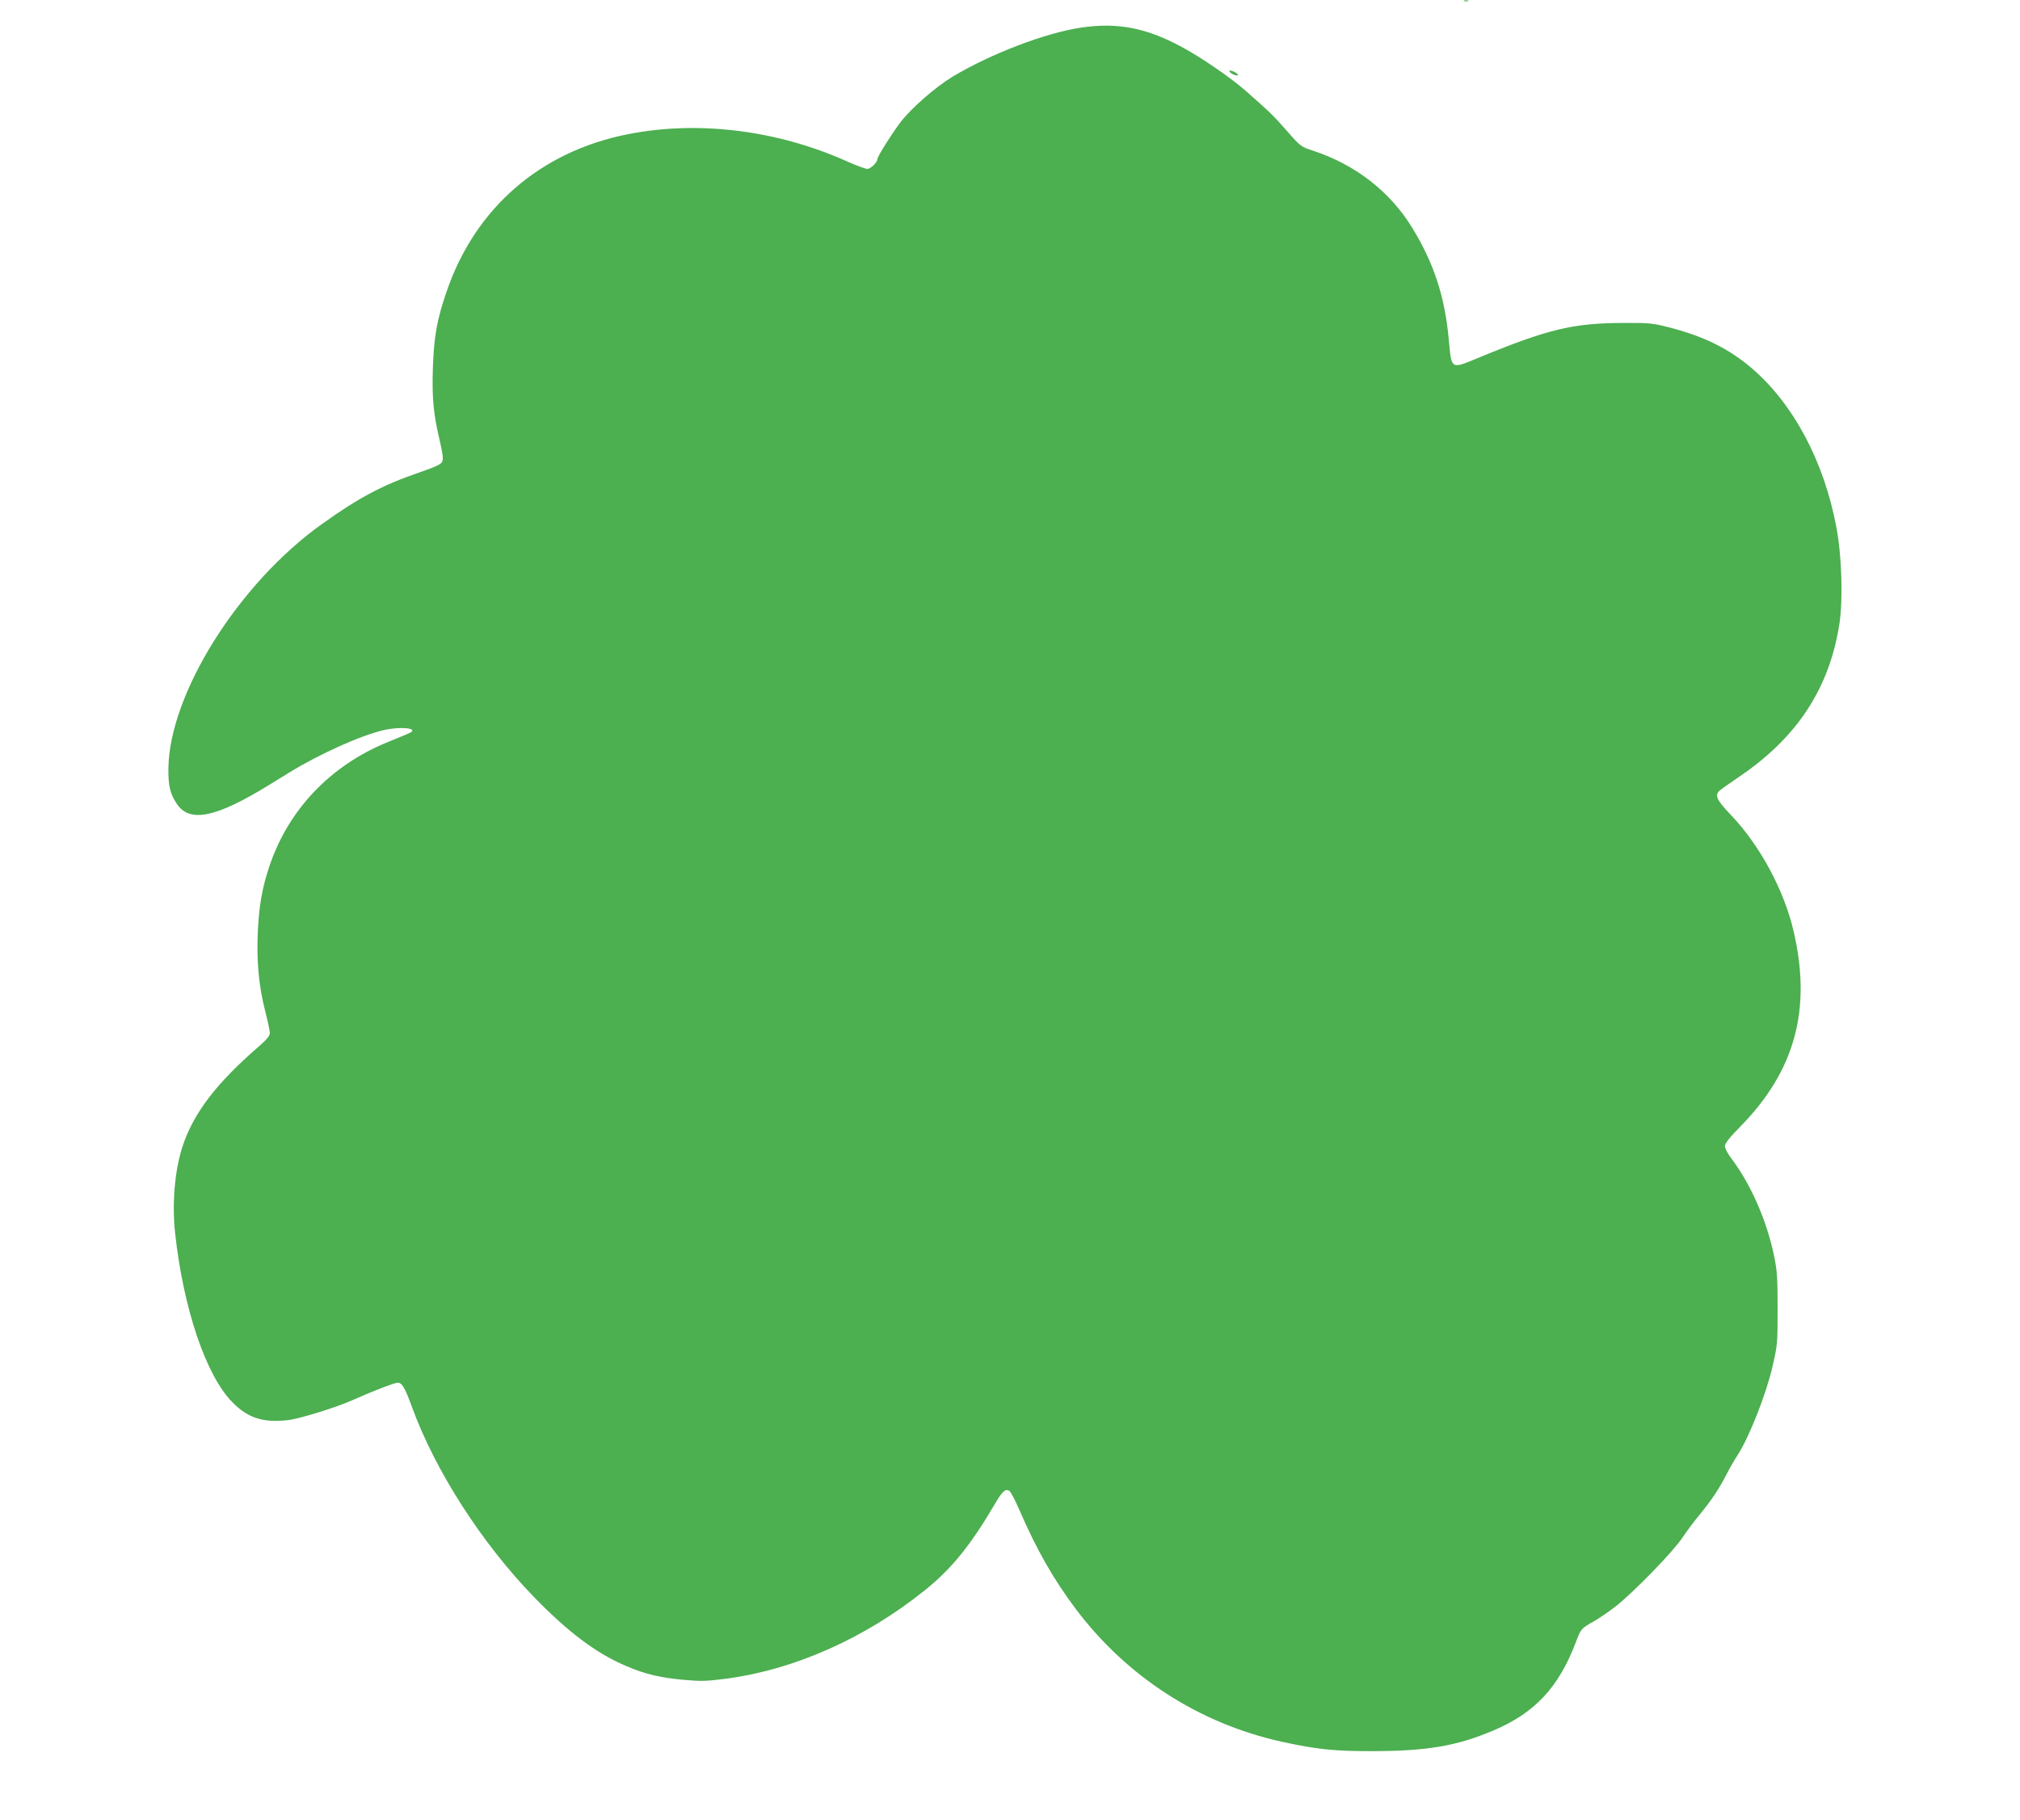<?xml version="1.0" standalone="no"?>
<!DOCTYPE svg PUBLIC "-//W3C//DTD SVG 20010904//EN"
 "http://www.w3.org/TR/2001/REC-SVG-20010904/DTD/svg10.dtd">
<svg version="1.0" xmlns="http://www.w3.org/2000/svg"
 width="1280pt" height="1153pt" viewBox="0 0 1280 1153"
 preserveAspectRatio="xMidYMid meet">
<g transform="translate(0,1153) scale(0.1,-0.1)"
fill="#4caf50" stroke="none">
<path d="M9278 11523 c6 -2 18 -2 25 0 6 3 1 5 -13 5 -14 0 -19 -2 -12 -5z"/>
<path d="M6850 11355 c-225 -33 -575 -167 -816 -312 -108 -66 -260 -199 -327
-286 -58 -77 -147 -218 -147 -234 0 -21 -43 -63 -64 -63 -12 0 -72 22 -132 49
-443 198 -944 259 -1389 170 -552 -110 -963 -467 -1144 -993 -62 -180 -81
-285 -88 -486 -6 -194 3 -292 44 -464 19 -82 23 -114 15 -131 -8 -17 -41 -32
-147 -69 -229 -78 -382 -159 -615 -326 -529 -377 -968 -1077 -973 -1550 -1
-110 11 -158 53 -222 81 -123 249 -88 585 119 44 27 103 63 130 80 193 118
453 235 599 268 104 24 219 12 165 -17 -8 -4 -74 -32 -146 -61 -362 -149 -627
-428 -747 -788 -46 -138 -66 -253 -73 -430 -7 -177 8 -331 48 -487 16 -62 29
-124 29 -137 0 -17 -20 -41 -67 -82 -272 -235 -418 -426 -487 -638 -49 -153
-67 -360 -46 -550 52 -475 195 -898 361 -1067 99 -102 197 -133 353 -115 76 9
309 81 415 129 113 51 261 108 280 108 29 0 45 -27 92 -155 147 -403 442 -862
773 -1203 217 -223 394 -356 582 -436 118 -51 218 -75 364 -88 105 -10 147 -9
256 5 439 55 892 255 1274 562 169 135 291 285 449 555 43 73 63 90 87 75 8
-6 37 -59 63 -120 110 -254 217 -441 359 -630 324 -429 780 -723 1302 -839
224 -49 338 -61 585 -60 339 1 527 33 756 130 264 111 416 274 524 559 32 85
34 88 112 132 35 19 101 65 146 100 117 94 357 341 417 430 28 42 79 111 114
152 73 89 121 162 165 248 17 34 51 93 75 130 71 111 179 385 217 553 33 141
33 151 33 370 0 194 -3 240 -22 332 -47 227 -148 457 -274 623 -21 28 -38 61
-38 74 0 17 29 54 99 125 346 353 452 743 336 1238 -60 258 -212 540 -394 732
-95 99 -108 128 -73 158 9 9 64 47 121 86 369 249 574 562 637 972 23 155 15
429 -20 612 -78 415 -271 777 -533 1003 -145 124 -299 201 -515 258 -117 30
-132 32 -303 31 -321 -1 -480 -40 -927 -225 -165 -68 -160 -70 -177 114 -25
277 -94 488 -233 715 -139 227 -358 398 -624 486 -80 26 -83 28 -167 124 -89
101 -102 114 -257 251 -99 88 -292 220 -420 288 -221 118 -403 152 -630 118z"/>
<path d="M7790 11081 c0 -13 38 -33 53 -28 7 2 -3 11 -20 21 -18 9 -33 12 -33
7z"/>
</g>
</svg>
